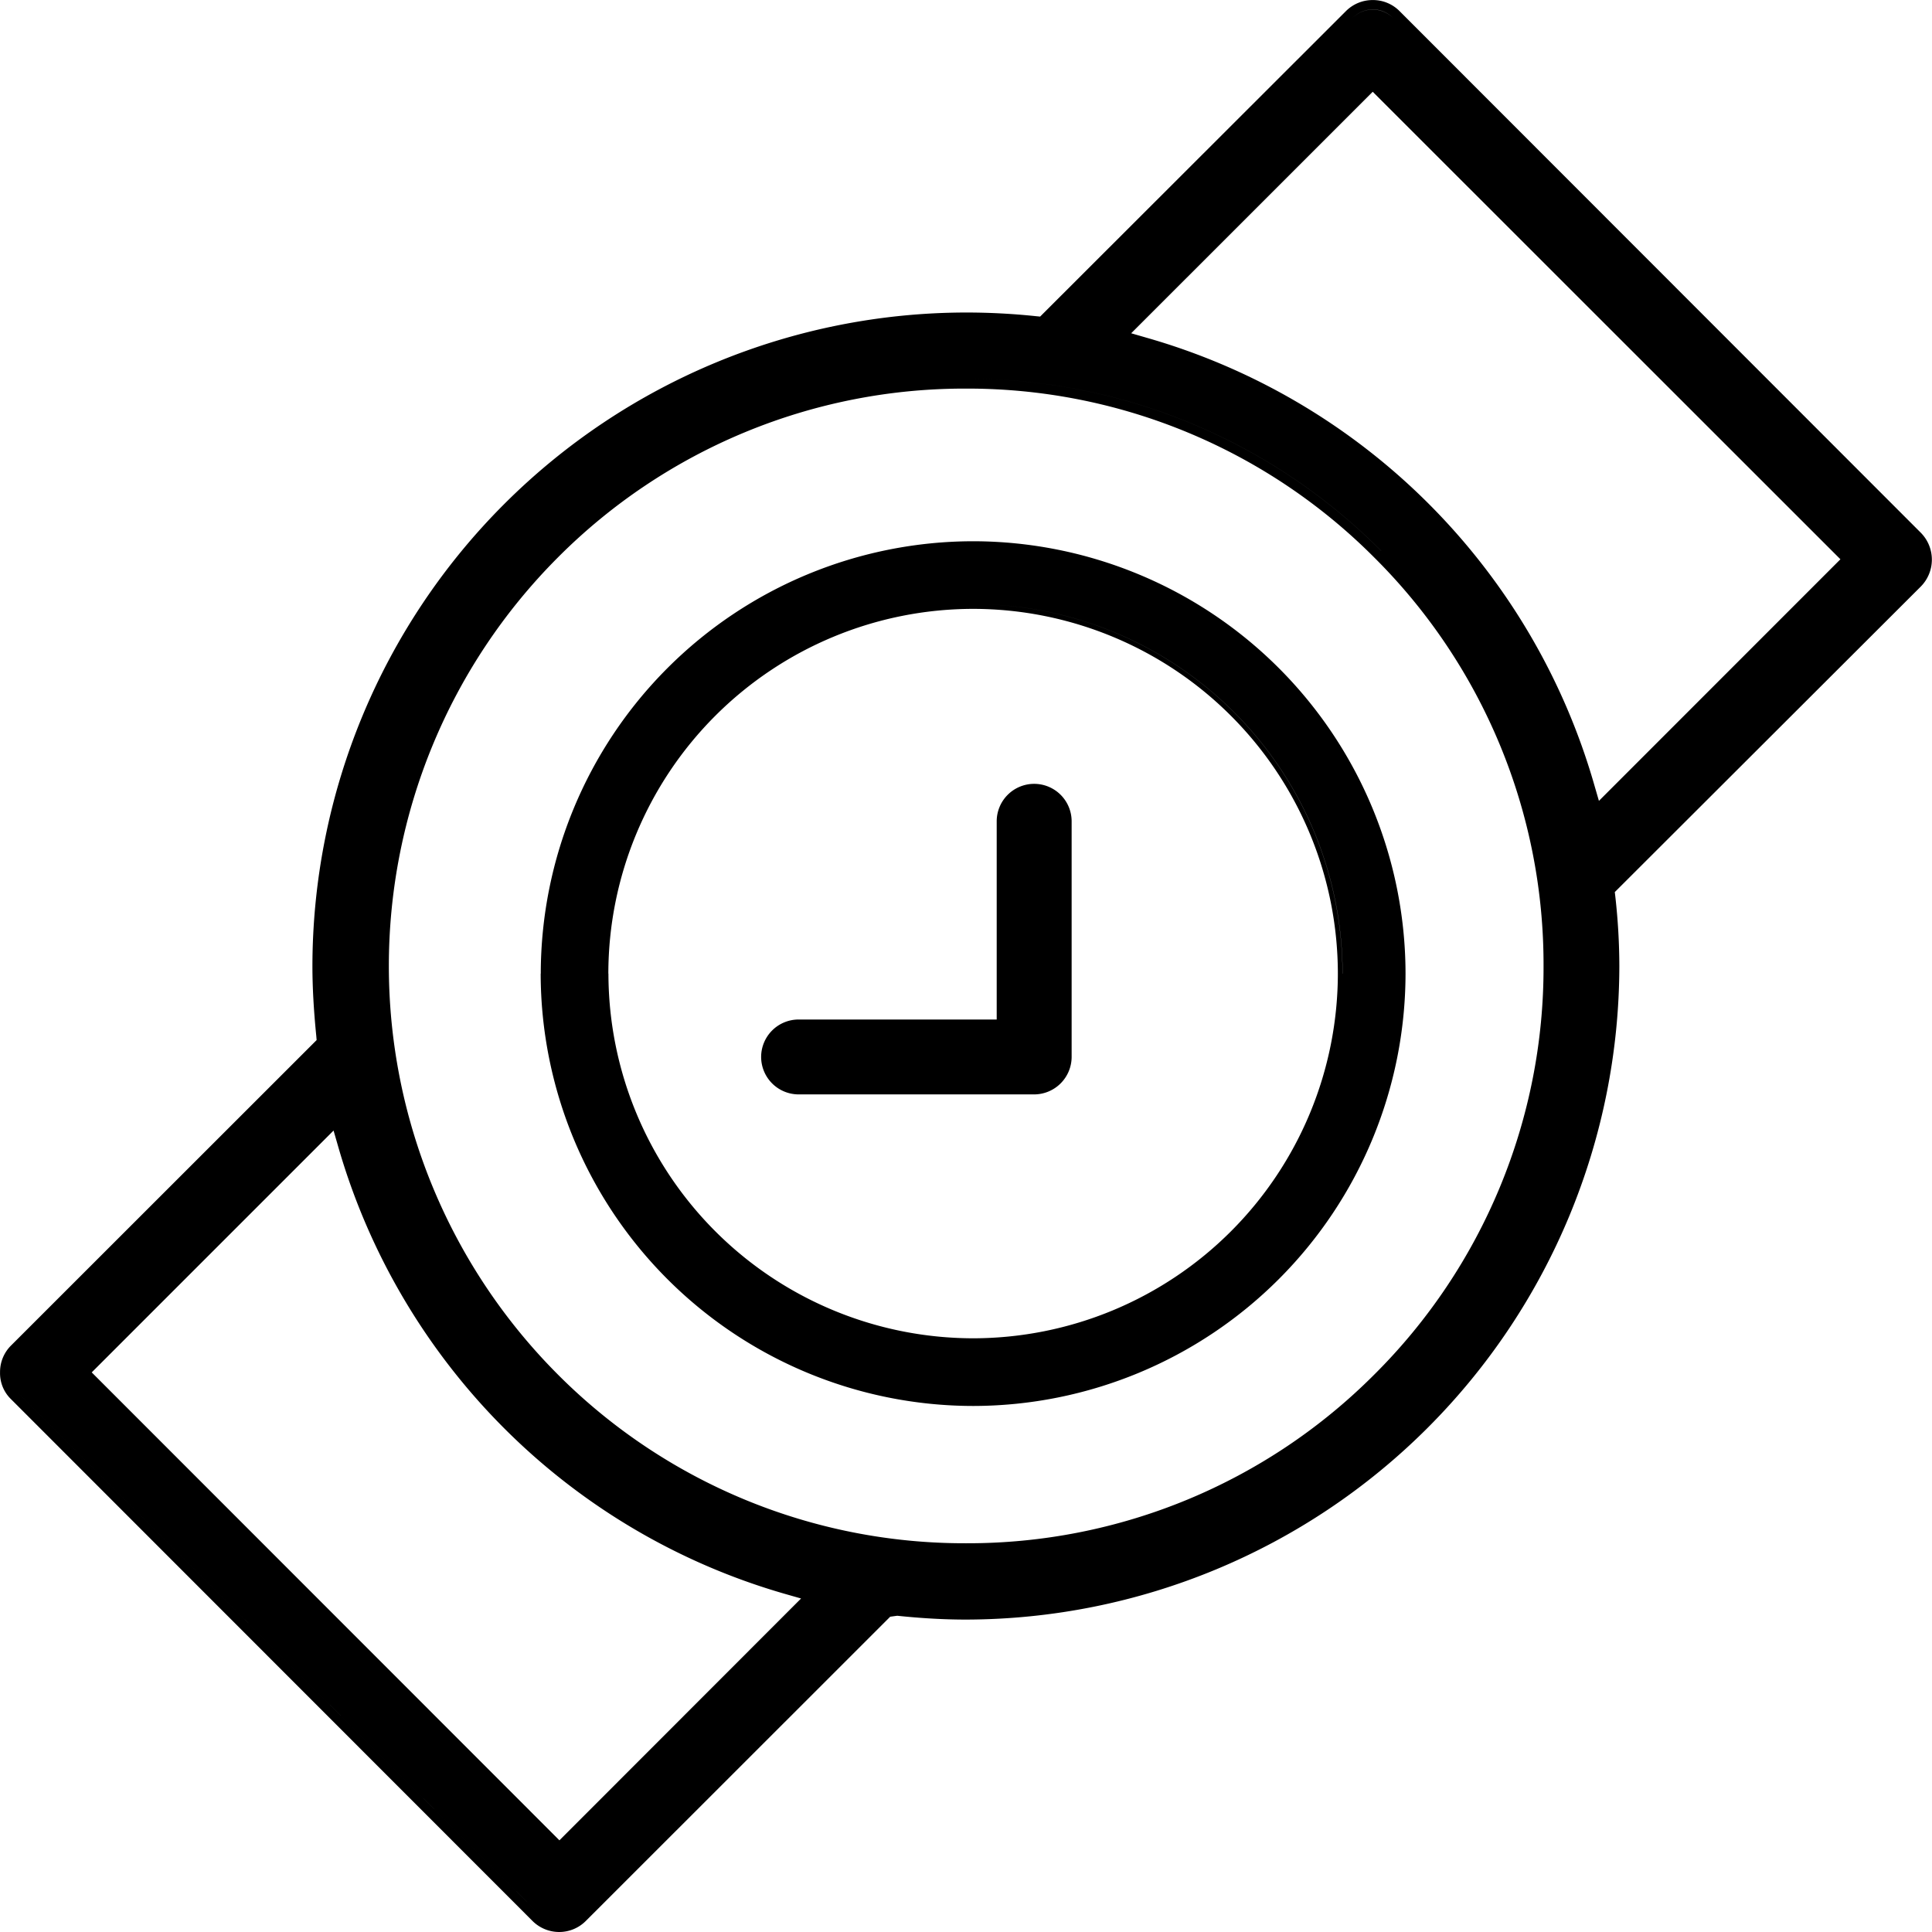 <svg xmlns="http://www.w3.org/2000/svg" width="40.4" height="40.4" viewBox="0 0 40.4 40.4"><path id="Union_2" data-name="Union 2" d="M-2263.866-1966.832l-10.905-10.911a.757.757,0,0,1-.228-.563.778.778,0,0,1,.231-.559l6.389-6.386-.008-.094c-.054-.544-.08-1.02-.08-1.455a13.684,13.684,0,0,1,13.667-13.665,13.983,13.983,0,0,1,1.457.076l.093.009,6.393-6.386a.789.789,0,0,1,.563-.233.784.784,0,0,1,.561.232l10.9,10.908a.8.8,0,0,1,0,1.123l-6.4,6.39.011.094a13.223,13.223,0,0,1,.084,1.452,13.688,13.688,0,0,1-13.664,13.667c-.477,0-.959-.03-1.436-.08l-.147.02-6.364,6.361a.786.786,0,0,1-.562.232A.79.79,0,0,1-2263.866-1966.832Zm-10.763-11.052,10.905,10.911a.6.6,0,0,0,.842,0l6.412-6.409.238-.032a14.114,14.114,0,0,0,1.438.082,13.49,13.49,0,0,0,13.464-13.468,13.49,13.49,0,0,1-13.464,13.468,14.114,14.114,0,0,1-1.438-.082l-.238.032-6.412,6.409a.6.6,0,0,1-.842,0l-10.905-10.911a.561.561,0,0,1-.17-.4A.561.561,0,0,0-2274.629-1977.884Zm1.547-.418,9.78,9.785,5.053-5.057-.322-.092a13.617,13.617,0,0,1-5.89-3.471l0,0a13.686,13.686,0,0,1-3.471-5.9l-.093-.322Zm5.337-4.789a13.49,13.49,0,0,0,3.425,5.811h0a13.424,13.424,0,0,0,5.805,3.42l.648.185-.648-.185a13.424,13.424,0,0,1-5.805-3.42h0a13.49,13.49,0,0,1-3.425-5.811l-.185-.649-5.434,5.438,5.434-5.438Zm4.407-12.248a12.091,12.091,0,0,0,0,17.078,12,12,0,0,0,8.539,3.532,12,12,0,0,0,8.539-3.53,12,12,0,0,0,3.537-8.539,11.994,11.994,0,0,0-3.535-8.539,12,12,0,0,0-8.541-3.537A12,12,0,0,0-2263.338-1995.339Zm-4.929,8.538c0,.417.025.887.079,1.437l.017.186-.017-.186c-.054-.55-.079-1.021-.079-1.437Zm22.15-8.679a12.2,12.2,0,0,1,3.594,8.68,12.2,12.2,0,0,0-3.594-8.68,12.2,12.2,0,0,0-8.682-3.6,12.2,12.2,0,0,0-8.679,3.595,12.238,12.238,0,0,0-3.59,8.68,12.238,12.238,0,0,1,3.59-8.68,12.2,12.2,0,0,1,8.679-3.595A12.2,12.2,0,0,1-2246.117-1995.479Zm11.146.6-6.464,6.458,6.464-6.458a.593.593,0,0,0,.172-.42A.593.593,0,0,1-2234.972-1994.878Zm-16.375-5.151.321.093a13.638,13.638,0,0,1,9.367,9.365l.093.32,5.05-5.052-9.78-9.776Zm15.113,4.727-10.063-10.059-5.431,5.431,5.431-5.431Zm-10.481-11.324a.6.6,0,0,1,.841,0,.589.589,0,0,0-.419-.174A.6.6,0,0,0-2246.716-2006.626Zm-16.978,19.986a9.051,9.051,0,0,1,9.042-9.04,9.051,9.051,0,0,1,9.041,9.04,9.051,9.051,0,0,1-9.041,9.042A9.052,9.052,0,0,1-2263.694-1986.639Zm.1,0a8.951,8.951,0,0,0,8.942,8.942,8.951,8.951,0,0,0,8.94-8.942,8.951,8.951,0,0,1-8.94,8.942,8.951,8.951,0,0,1-8.942-8.942Zm1.315,0a7.635,7.635,0,0,0,7.627,7.627,7.635,7.635,0,0,0,7.626-7.627,7.634,7.634,0,0,0-7.626-7.626A7.635,7.635,0,0,0-2262.279-1986.639Zm15.352,0a7.734,7.734,0,0,0-7.726-7.726,7.734,7.734,0,0,0-7.727,7.726,7.734,7.734,0,0,1,7.727-7.726A7.734,7.734,0,0,1-2246.927-1986.639Zm-11.376,2.527a.785.785,0,0,1-.783-.784.784.784,0,0,1,.783-.782h4.143v-4.144a.784.784,0,0,1,.783-.784.784.784,0,0,1,.784.784v4.927a.786.786,0,0,1-.781.783Zm-.383-.784a.384.384,0,0,0,.383.384h4.927a.387.387,0,0,0,.383-.383v0a.387.387,0,0,1-.383.383h-4.927a.384.384,0,0,1-.383-.384Z" transform="translate(2275 2007)"></path></svg>